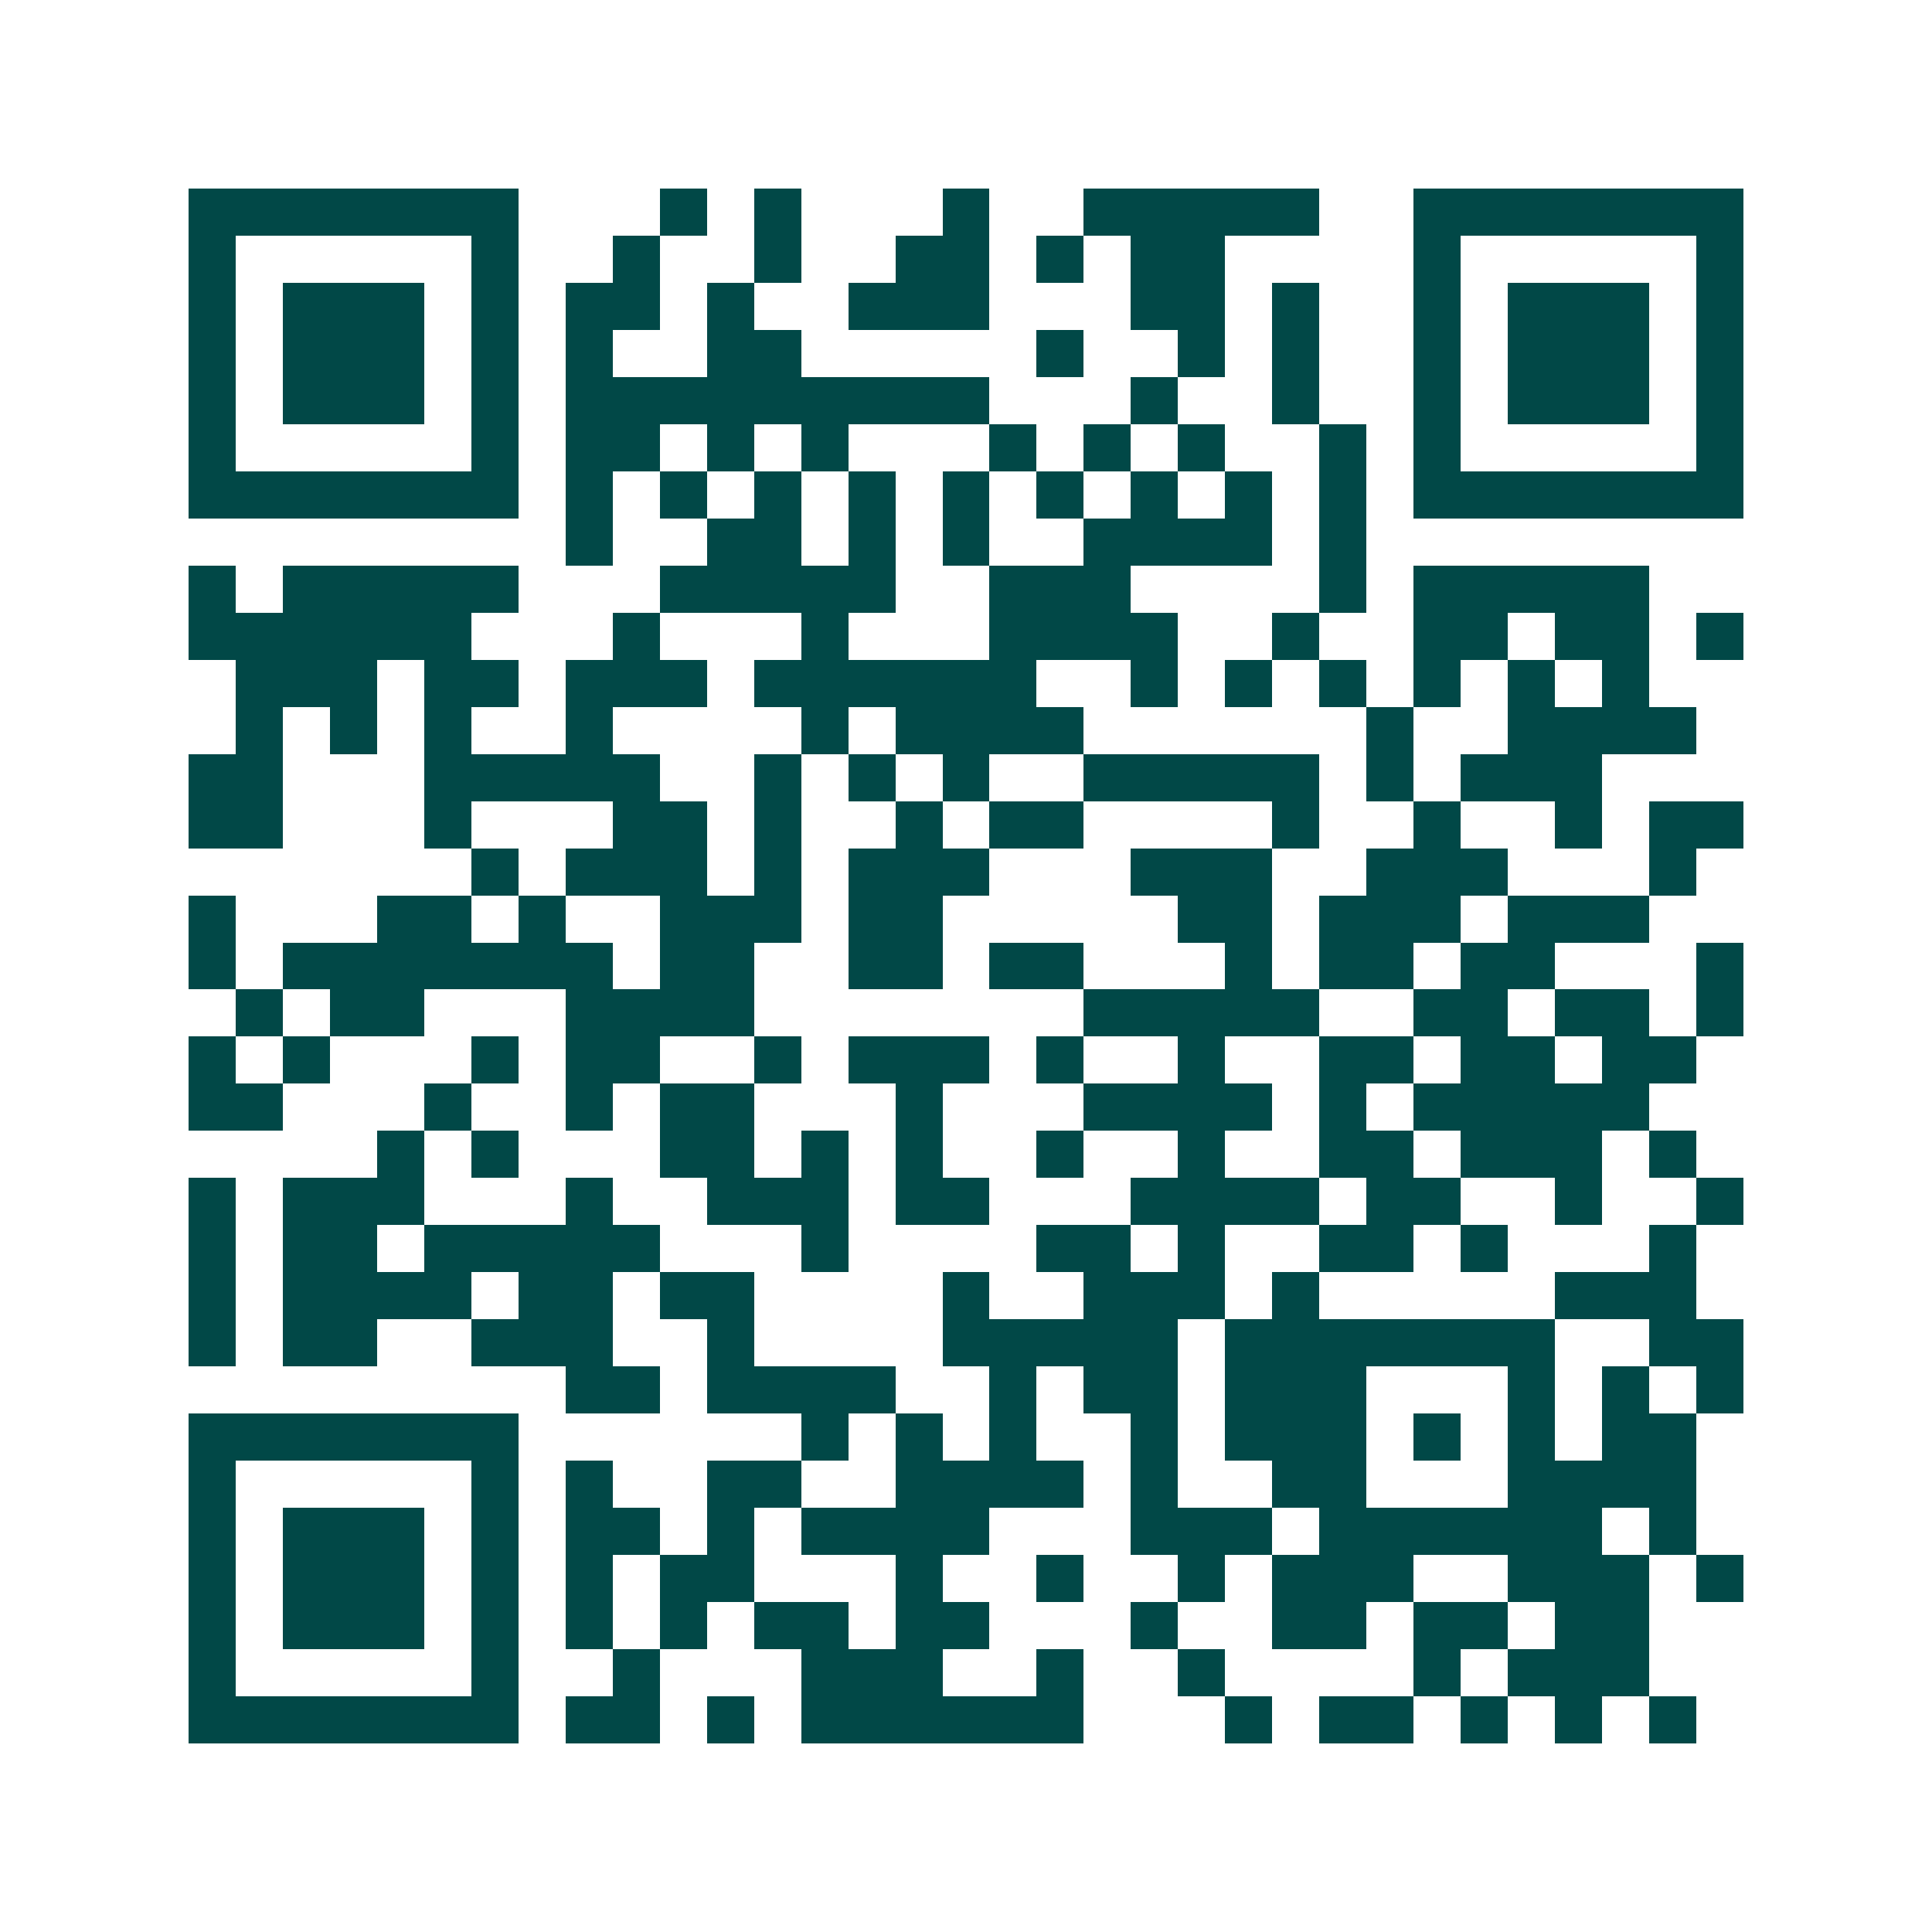 <svg xmlns="http://www.w3.org/2000/svg" width="200" height="200" viewBox="0 0 41 41" shape-rendering="crispEdges"><path fill="#ffffff" d="M0 0h41v41H0z"/><path stroke="#014847" d="M4 4.5h7m3 0h1m1 0h1m3 0h1m2 0h5m2 0h7M4 5.5h1m5 0h1m2 0h1m2 0h1m2 0h2m1 0h1m1 0h2m4 0h1m5 0h1M4 6.5h1m1 0h3m1 0h1m1 0h2m1 0h1m2 0h3m3 0h2m1 0h1m2 0h1m1 0h3m1 0h1M4 7.5h1m1 0h3m1 0h1m1 0h1m2 0h2m5 0h1m2 0h1m1 0h1m2 0h1m1 0h3m1 0h1M4 8.5h1m1 0h3m1 0h1m1 0h9m3 0h1m2 0h1m2 0h1m1 0h3m1 0h1M4 9.5h1m5 0h1m1 0h2m1 0h1m1 0h1m3 0h1m1 0h1m1 0h1m2 0h1m1 0h1m5 0h1M4 10.5h7m1 0h1m1 0h1m1 0h1m1 0h1m1 0h1m1 0h1m1 0h1m1 0h1m1 0h1m1 0h7M12 11.5h1m2 0h2m1 0h1m1 0h1m2 0h4m1 0h1M4 12.5h1m1 0h5m3 0h5m2 0h3m4 0h1m1 0h5M4 13.5h6m3 0h1m3 0h1m3 0h4m2 0h1m2 0h2m1 0h2m1 0h1M5 14.5h3m1 0h2m1 0h3m1 0h6m2 0h1m1 0h1m1 0h1m1 0h1m1 0h1m1 0h1M5 15.5h1m1 0h1m1 0h1m2 0h1m4 0h1m1 0h4m6 0h1m2 0h4M4 16.5h2m3 0h5m2 0h1m1 0h1m1 0h1m2 0h5m1 0h1m1 0h3M4 17.5h2m3 0h1m3 0h2m1 0h1m2 0h1m1 0h2m4 0h1m2 0h1m2 0h1m1 0h2M10 18.5h1m1 0h3m1 0h1m1 0h3m3 0h3m2 0h3m3 0h1M4 19.5h1m3 0h2m1 0h1m2 0h3m1 0h2m5 0h2m1 0h3m1 0h3M4 20.5h1m1 0h7m1 0h2m2 0h2m1 0h2m3 0h1m1 0h2m1 0h2m3 0h1M5 21.5h1m1 0h2m3 0h4m7 0h5m2 0h2m1 0h2m1 0h1M4 22.5h1m1 0h1m3 0h1m1 0h2m2 0h1m1 0h3m1 0h1m2 0h1m2 0h2m1 0h2m1 0h2M4 23.5h2m3 0h1m2 0h1m1 0h2m3 0h1m3 0h4m1 0h1m1 0h5M8 24.5h1m1 0h1m3 0h2m1 0h1m1 0h1m2 0h1m2 0h1m2 0h2m1 0h3m1 0h1M4 25.5h1m1 0h3m3 0h1m2 0h3m1 0h2m3 0h4m1 0h2m2 0h1m2 0h1M4 26.5h1m1 0h2m1 0h5m3 0h1m4 0h2m1 0h1m2 0h2m1 0h1m3 0h1M4 27.5h1m1 0h4m1 0h2m1 0h2m4 0h1m2 0h3m1 0h1m5 0h3M4 28.5h1m1 0h2m2 0h3m2 0h1m4 0h5m1 0h7m2 0h2M12 29.5h2m1 0h4m2 0h1m1 0h2m1 0h3m3 0h1m1 0h1m1 0h1M4 30.5h7m6 0h1m1 0h1m1 0h1m2 0h1m1 0h3m1 0h1m1 0h1m1 0h2M4 31.5h1m5 0h1m1 0h1m2 0h2m2 0h4m1 0h1m2 0h2m3 0h4M4 32.5h1m1 0h3m1 0h1m1 0h2m1 0h1m1 0h4m3 0h3m1 0h6m1 0h1M4 33.5h1m1 0h3m1 0h1m1 0h1m1 0h2m3 0h1m2 0h1m2 0h1m1 0h3m2 0h3m1 0h1M4 34.5h1m1 0h3m1 0h1m1 0h1m1 0h1m1 0h2m1 0h2m3 0h1m2 0h2m1 0h2m1 0h2M4 35.5h1m5 0h1m2 0h1m3 0h3m2 0h1m2 0h1m4 0h1m1 0h3M4 36.5h7m1 0h2m1 0h1m1 0h6m3 0h1m1 0h2m1 0h1m1 0h1m1 0h1"/></svg>
